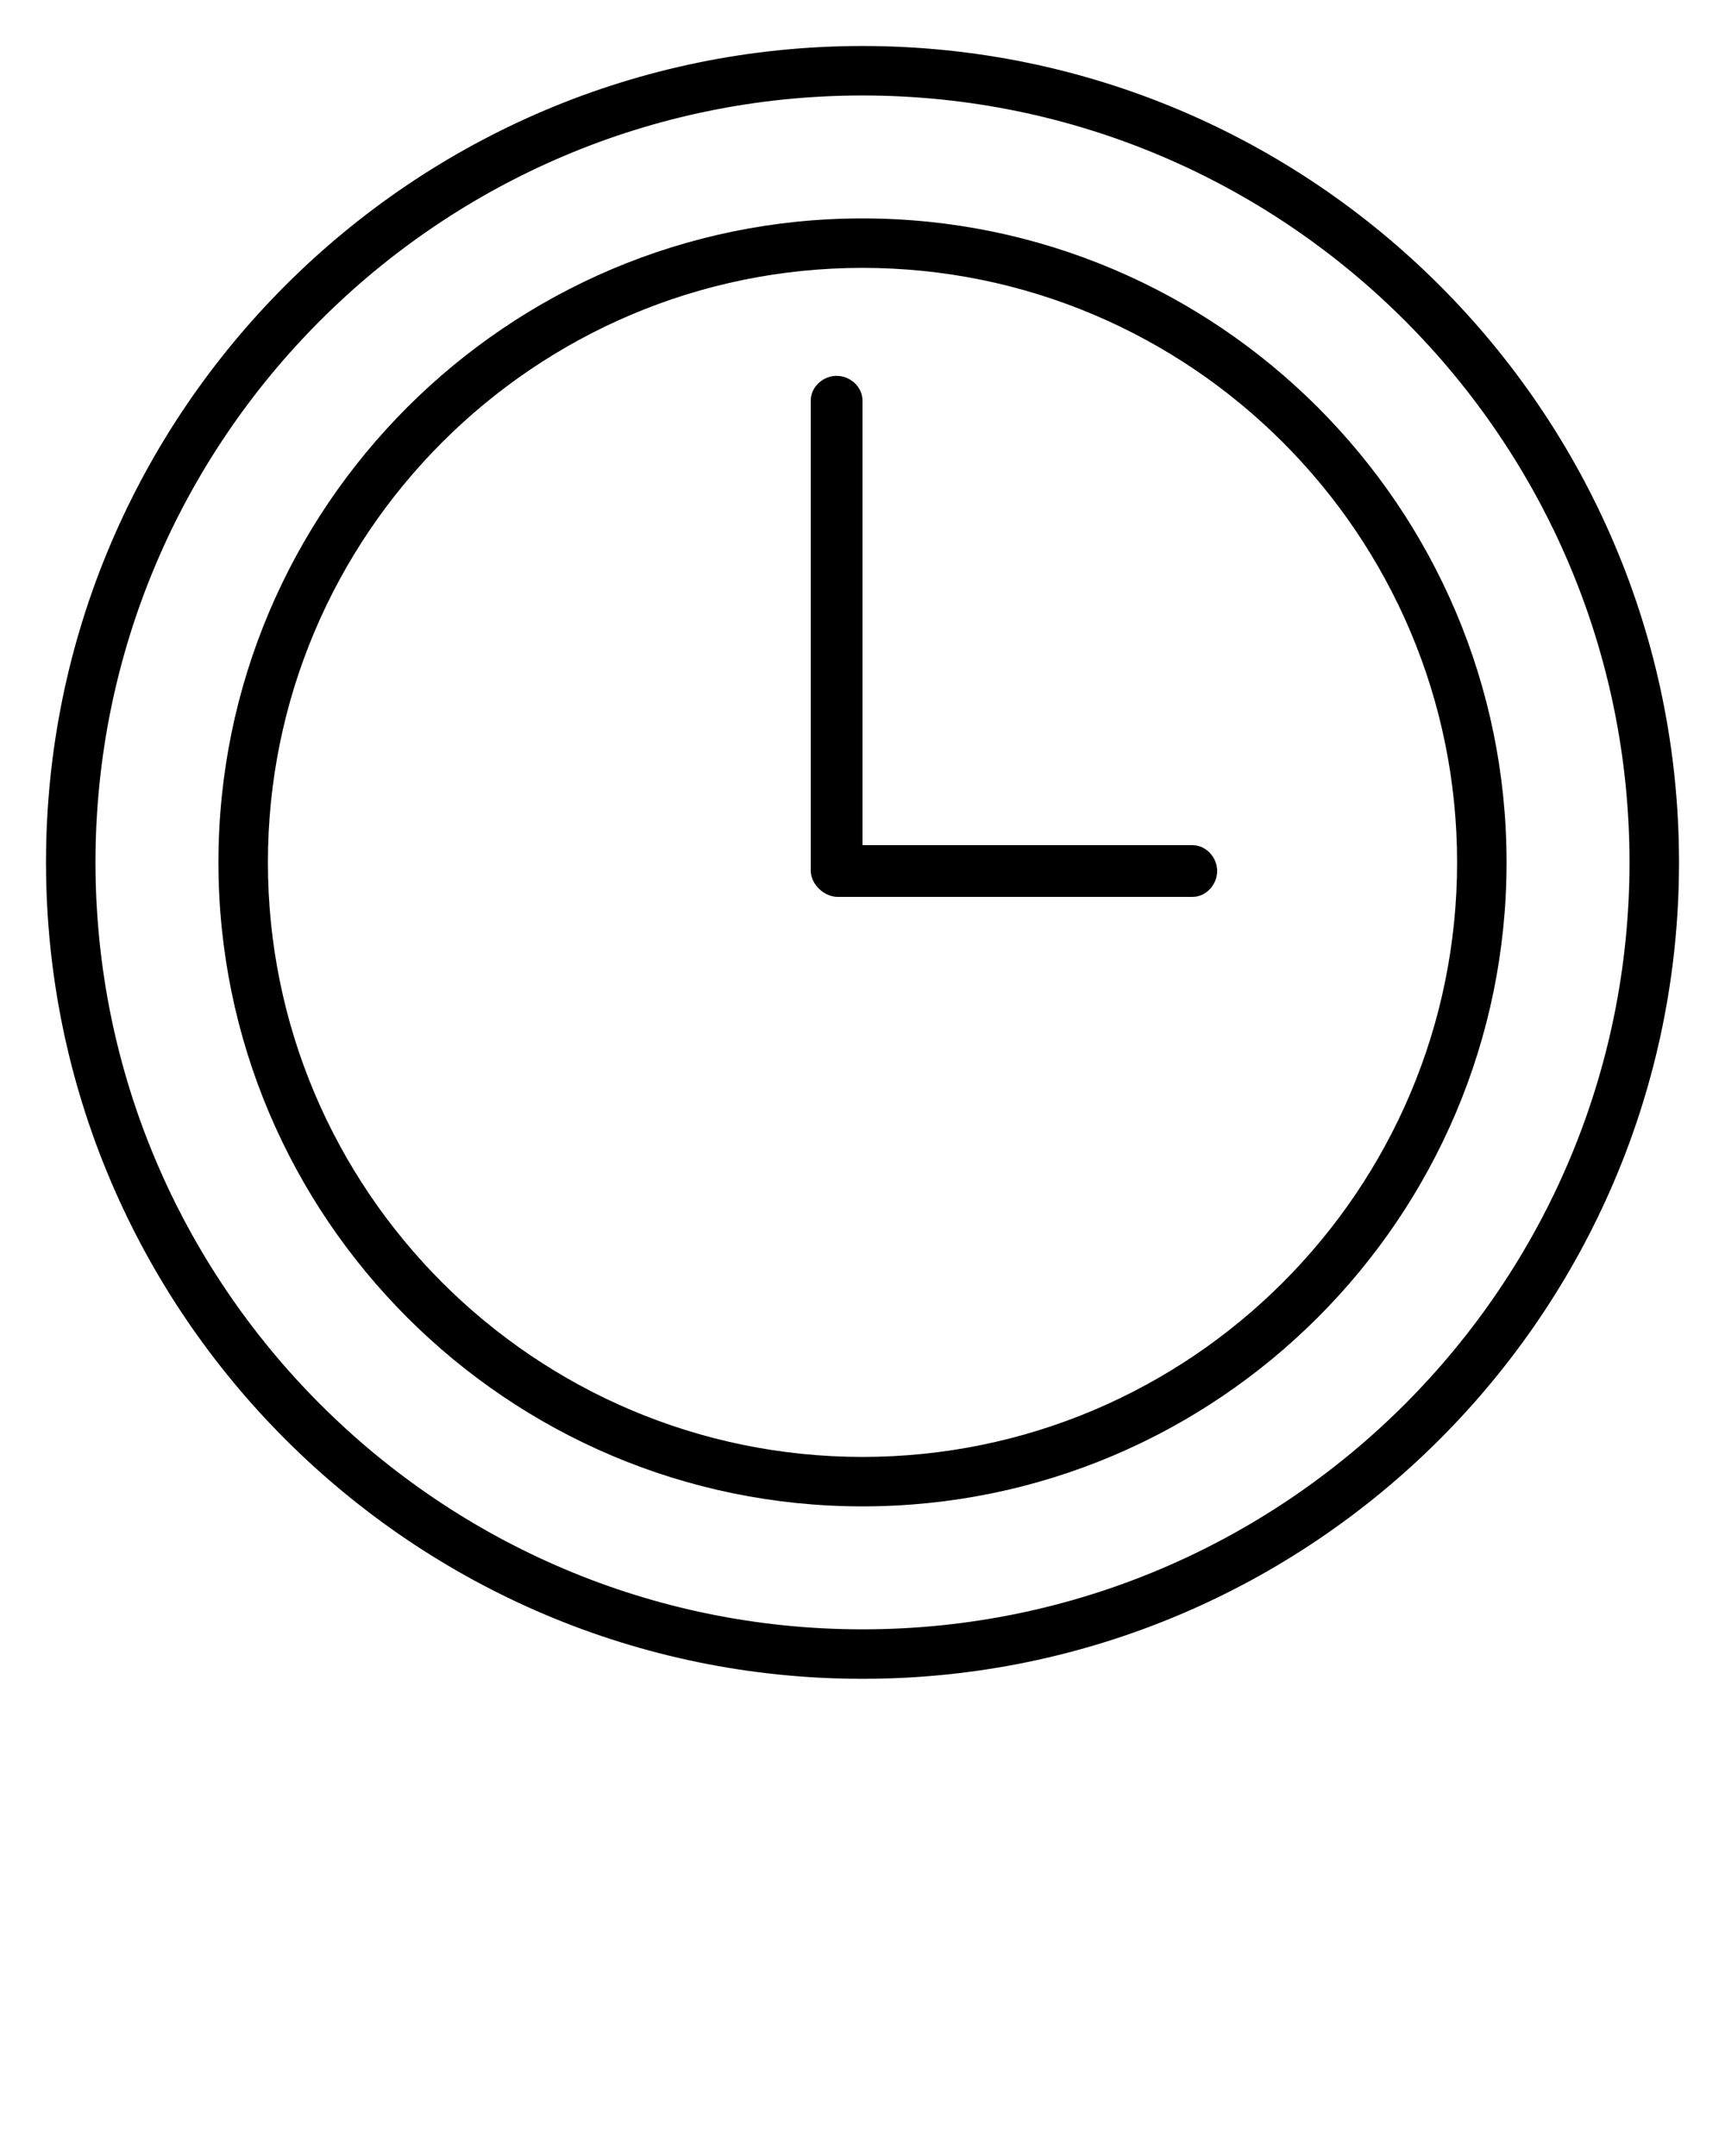 <svg xmlns="http://www.w3.org/2000/svg" xmlns:xlink="http://www.w3.org/1999/xlink" version="1.1" x="0px" y="0px" viewBox="0 0 100 125" style="enable-background:new 0 0 100 100;" xml:space="preserve"><path d="M50,2.667C23.9,2.667,2.667,23.9,2.667,50S23.9,97.334,50,97.334S97.334,76.1,97.334,50  S76.1,2.667,50,2.667z M50,94.465C25.482,94.465,5.536,74.518,5.536,50S25.482,5.536,50,5.536  S94.464,25.482,94.464,50S74.518,94.465,50,94.465z"/><path d="M50,12.663c-20.588,0-37.337,16.749-37.337,37.337S29.412,87.337,50,87.337S87.337,70.588,87.337,50  S70.588,12.663,50,12.663z M50,84.469c-19.006,0-34.469-15.463-34.469-34.469S30.994,15.531,50,15.531  S84.469,30.994,84.469,50S69.006,84.469,50,84.469z"/><path d="M69.124,49H50V23.226c0-0.792-0.708-1.435-1.5-1.435S47,22.433,47,23.226V50.478C47,51.27,47.773,52,48.566,52  h20.559c0.792,0,1.435-0.708,1.435-1.5S69.917,49,69.124,49z"/></svg>